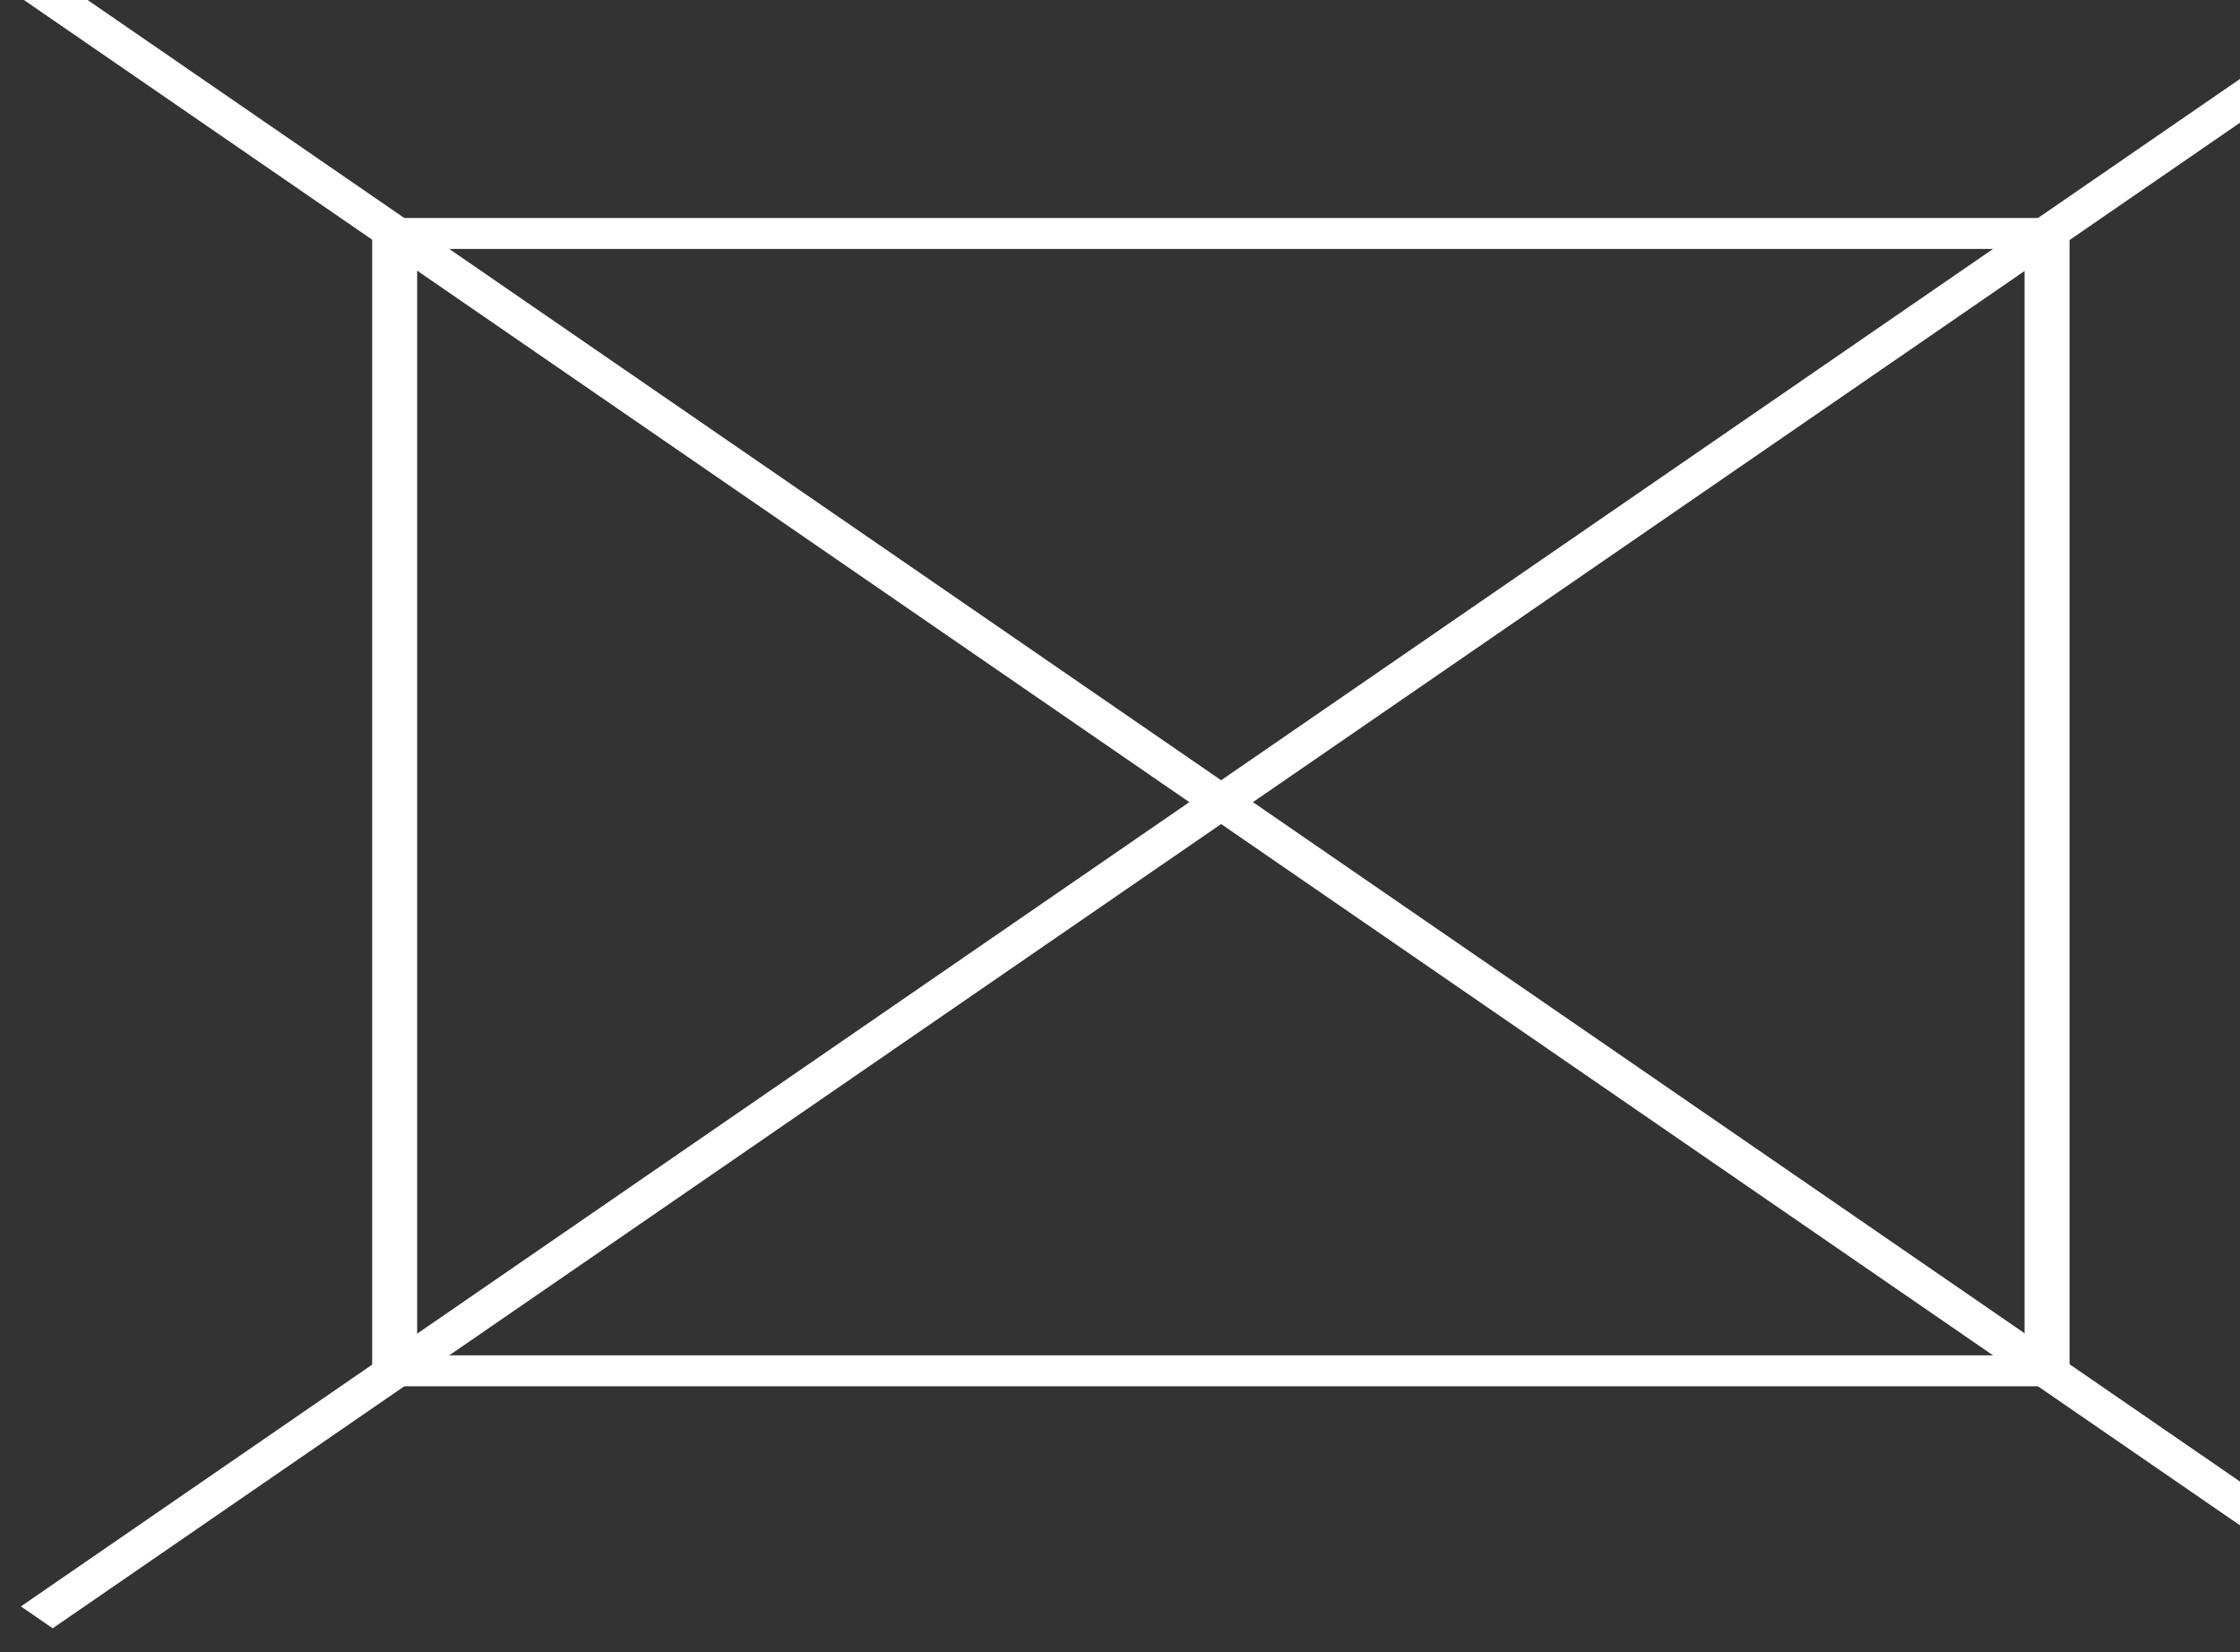 <svg width="61" height="45" viewBox="0 0 61 45" fill="none" xmlns="http://www.w3.org/2000/svg">
<rect x="0" y="0" width="61" height="45" fill="#333333" stroke="none"/>
<path d="M56.358 37.757H10.135V5.937H56.358V37.757ZM11.36 36.914H55.133V6.78H11.36V36.914Z" fill="white"/>
<path d="M65.066 -0.649L0.569 43.752L1.435 44.348L65.932 -0.053L65.066 -0.649Z" fill="white"/>
<path d="M1.435 -0.654L0.569 -0.057L65.066 44.343L65.932 43.747L1.435 -0.654Z" fill="white"/>
</svg>
